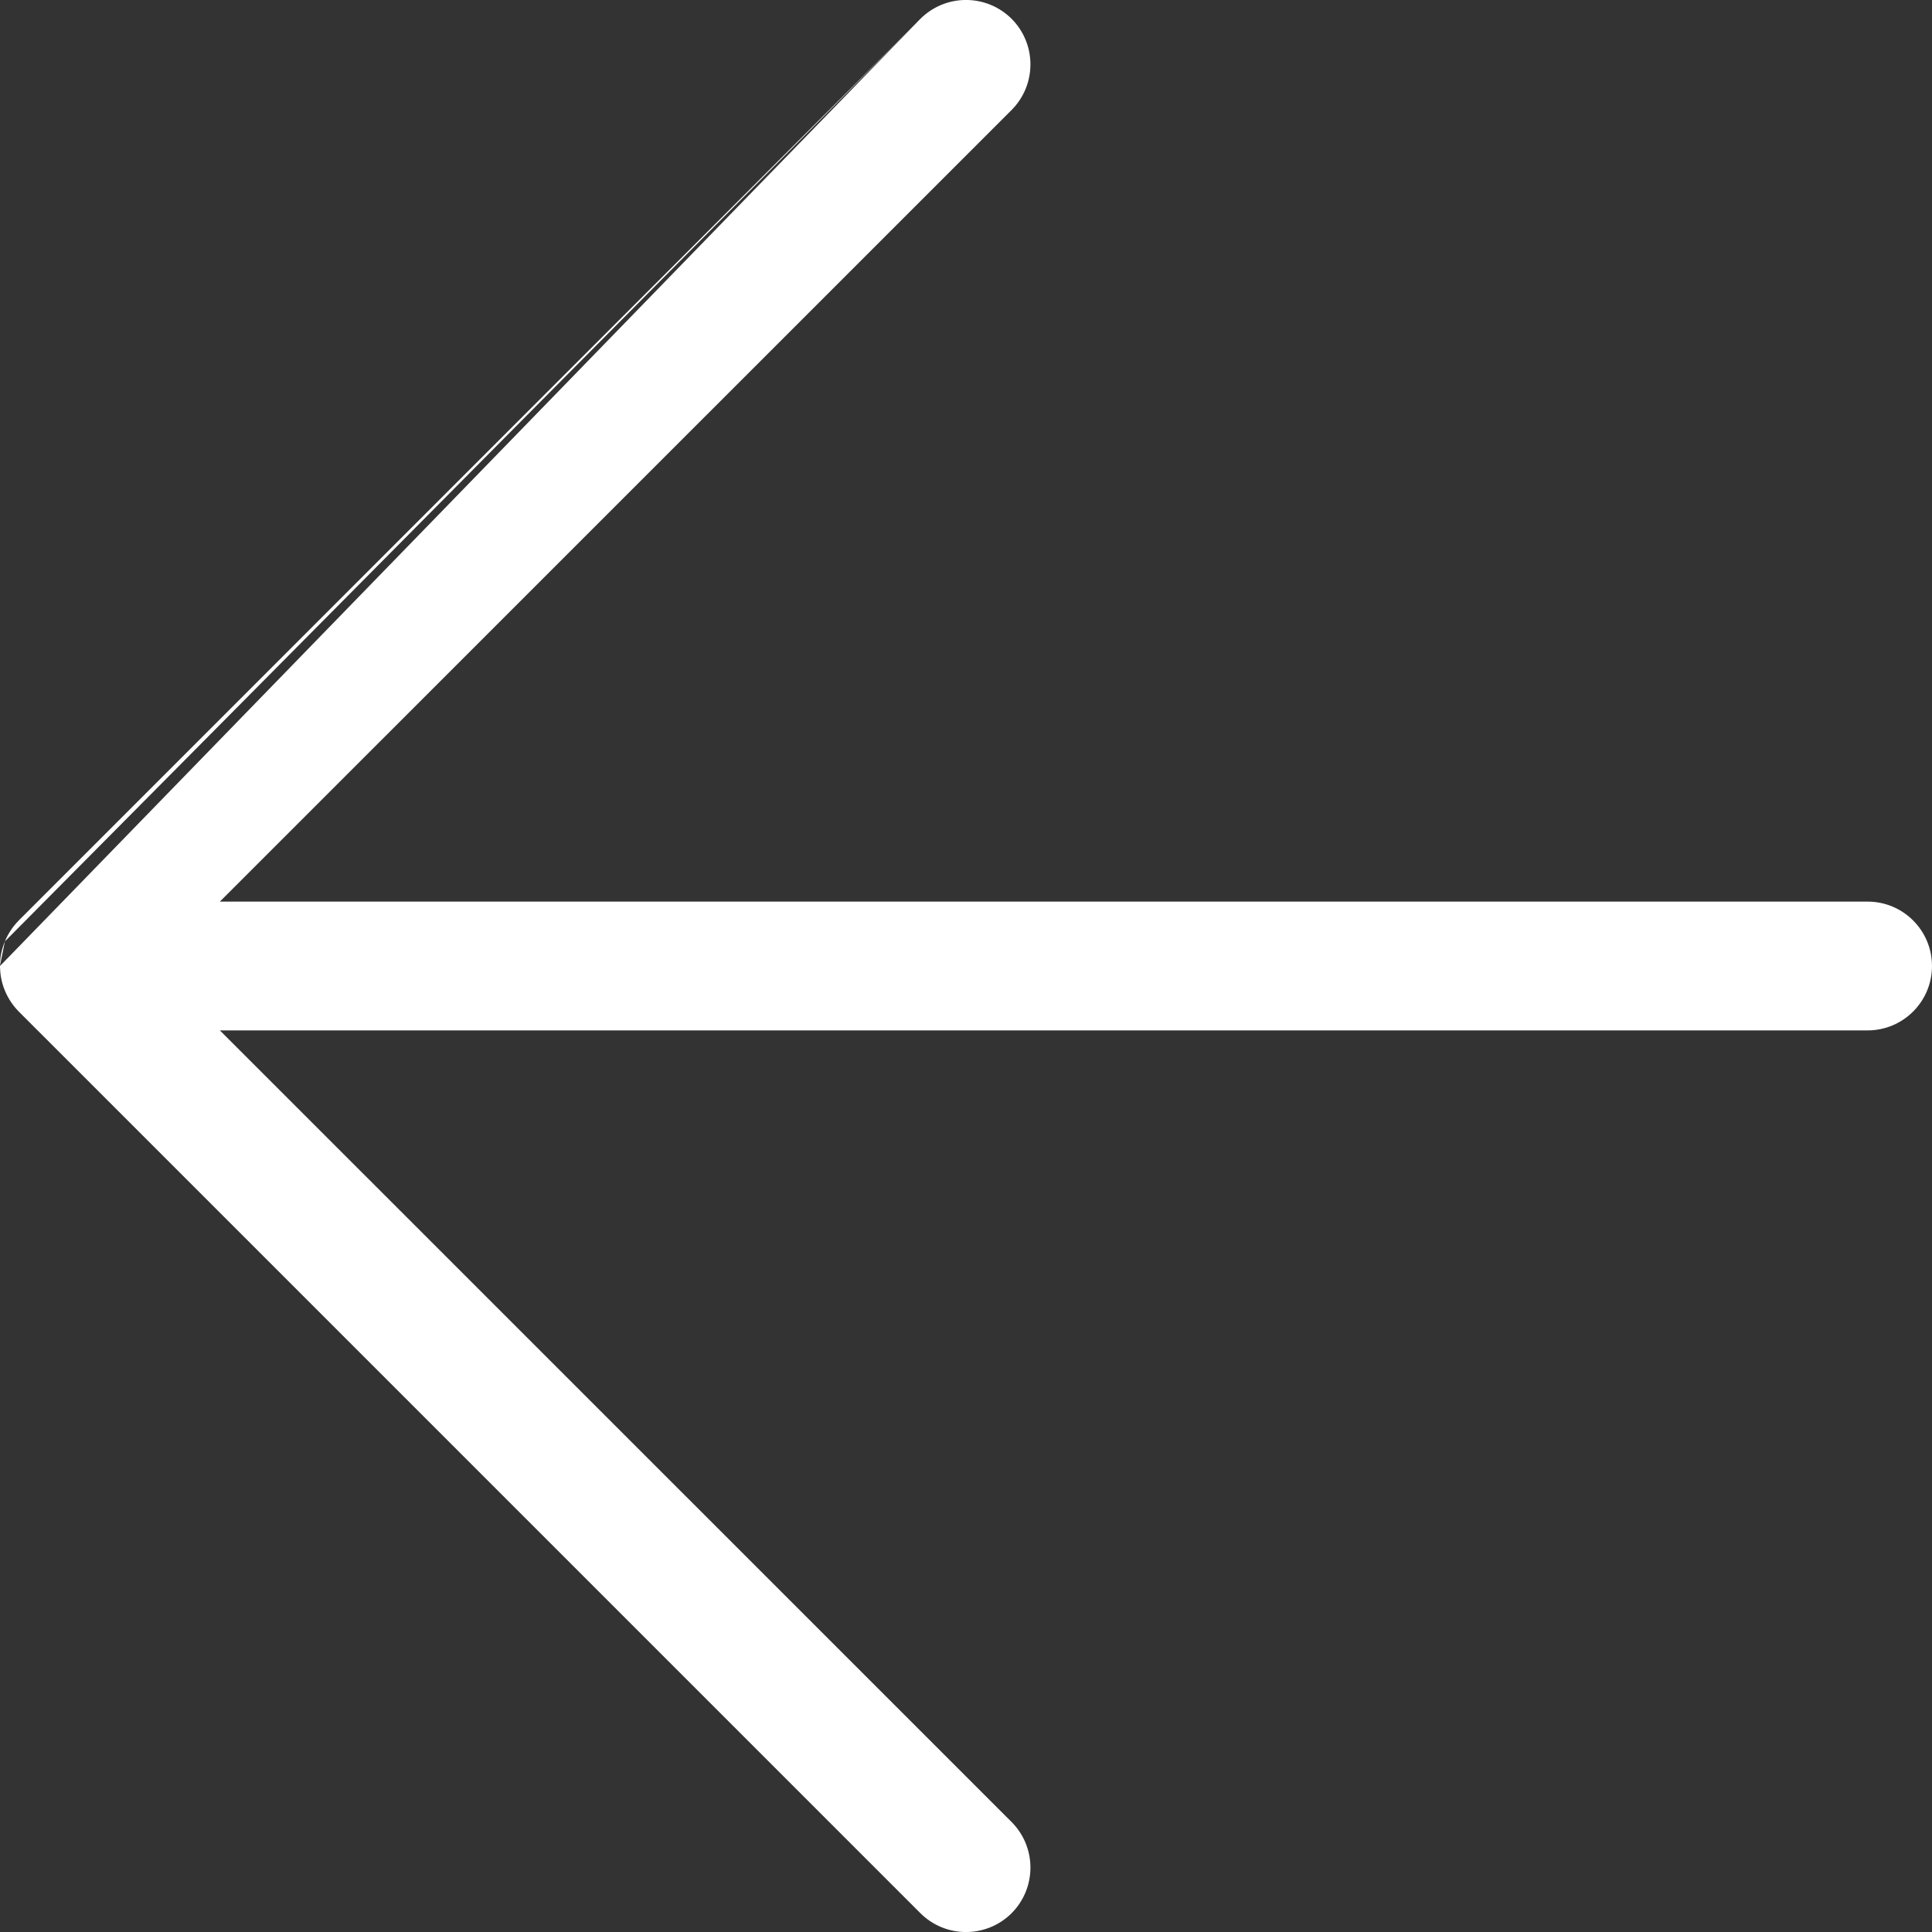 <?xml version="1.0" encoding="UTF-8"?> <svg xmlns="http://www.w3.org/2000/svg" width="15" height="15" viewBox="0 0 15 15" fill="none"><rect x="0" y="0" width="15" height="15" fill="#333333" stroke="none"/> <path fill-rule="evenodd" clip-rule="evenodd" d="M7.146 0.146C7.342 -0.049 7.658 -0.049 7.854 0.146C8.049 0.342 8.049 0.658 7.854 0.854L1.707 7H14.5C14.776 7 15 7.224 15 7.5C15 7.776 14.776 8 14.5 8H1.707L7.854 14.146C8.049 14.342 8.049 14.658 7.854 14.854C7.658 15.049 7.342 15.049 7.146 14.854L0.146 7.854C0.099 7.806 0.062 7.75 0.038 7.691C0.016 7.638 0.003 7.581 0.001 7.524C0 7.516 0 7.508 0 7.5M0.038 7.309C0.062 7.25 0.099 7.194 0.146 7.146L7.146 0.146M0.038 7.309C0.014 7.367 0 7.43 8.58307e-06 7.497Z" fill="white"></path> </svg> 